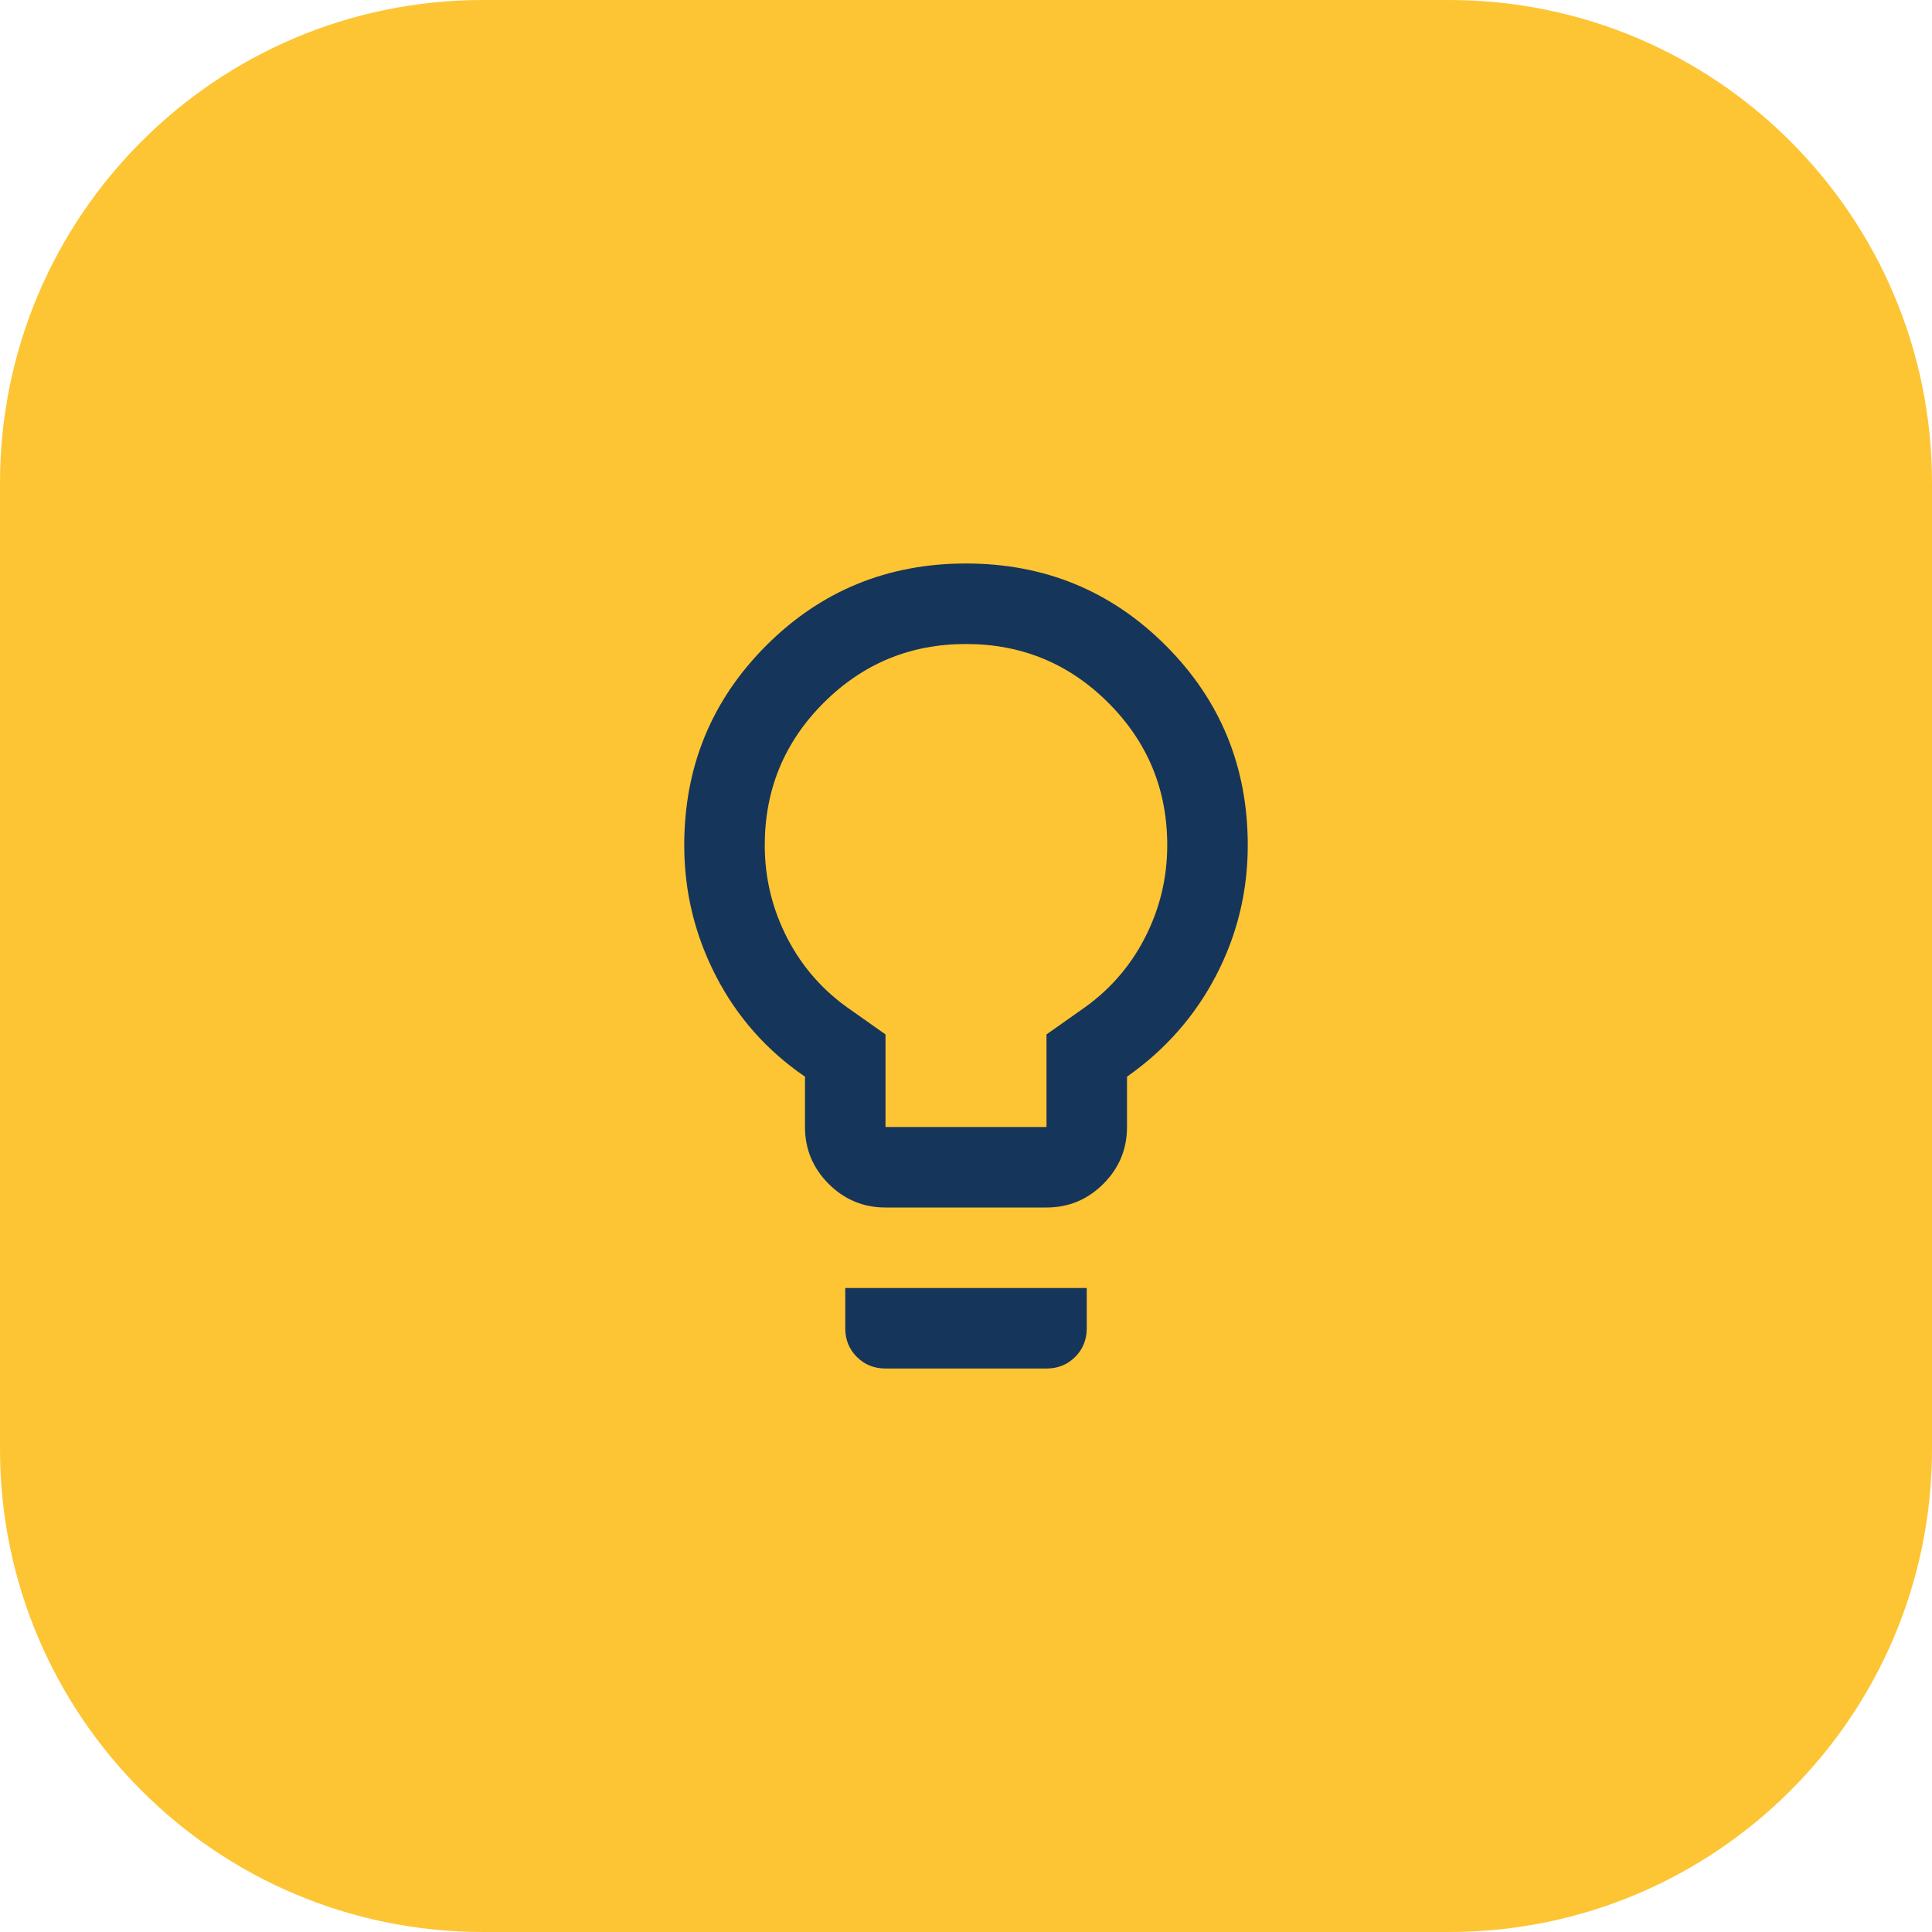 <svg width="80" height="80" viewBox="0 0 80 80" fill="none" xmlns="http://www.w3.org/2000/svg">
<path d="M0 20C0 8.954 8.954 0 20 0H60C71.046 0 80 8.954 80 20V60C80 71.046 71.046 80 60 80H20C8.954 80 0 71.046 0 60V20Z" fill="#FDC533"/>
<mask id="mask0_2991_9260" style="mask-type:alpha" maskUnits="userSpaceOnUse" x="20" y="20" width="40" height="40">
<rect x="20" y="20" width="40" height="40" fill="#D9D9D9"/>
</mask>
<g mask="url(#mask0_2991_9260)">
<path d="M36.667 50C35.75 50 34.965 49.673 34.312 49.021C33.66 48.368 33.333 47.583 33.333 46.667V44.583C31.75 43.5 30.521 42.111 29.646 40.417C28.771 38.722 28.333 36.917 28.333 35C28.333 31.75 29.465 28.993 31.729 26.729C33.993 24.465 36.75 23.333 40 23.333C43.25 23.333 46.007 24.465 48.271 26.729C50.535 28.993 51.667 31.75 51.667 35C51.667 36.917 51.229 38.715 50.354 40.396C49.479 42.076 48.25 43.472 46.667 44.583V46.667C46.667 47.583 46.34 48.368 45.688 49.021C45.035 49.673 44.25 50 43.333 50H36.667ZM36.667 46.667H43.333V42.833L44.75 41.833C45.889 41.056 46.771 40.062 47.396 38.854C48.021 37.646 48.333 36.361 48.333 35C48.333 32.694 47.521 30.729 45.896 29.104C44.271 27.479 42.306 26.667 40 26.667C37.694 26.667 35.729 27.479 34.104 29.104C32.479 30.729 31.667 32.694 31.667 35C31.667 36.361 31.979 37.646 32.604 38.854C33.229 40.062 34.111 41.056 35.25 41.833L36.667 42.833V46.667ZM36.667 56.667C36.194 56.667 35.799 56.507 35.479 56.187C35.16 55.868 35 55.472 35 55V53.333H45V55C45 55.472 44.84 55.868 44.521 56.187C44.201 56.507 43.806 56.667 43.333 56.667H36.667Z" fill="#16355B"/>
</g>
</svg>
